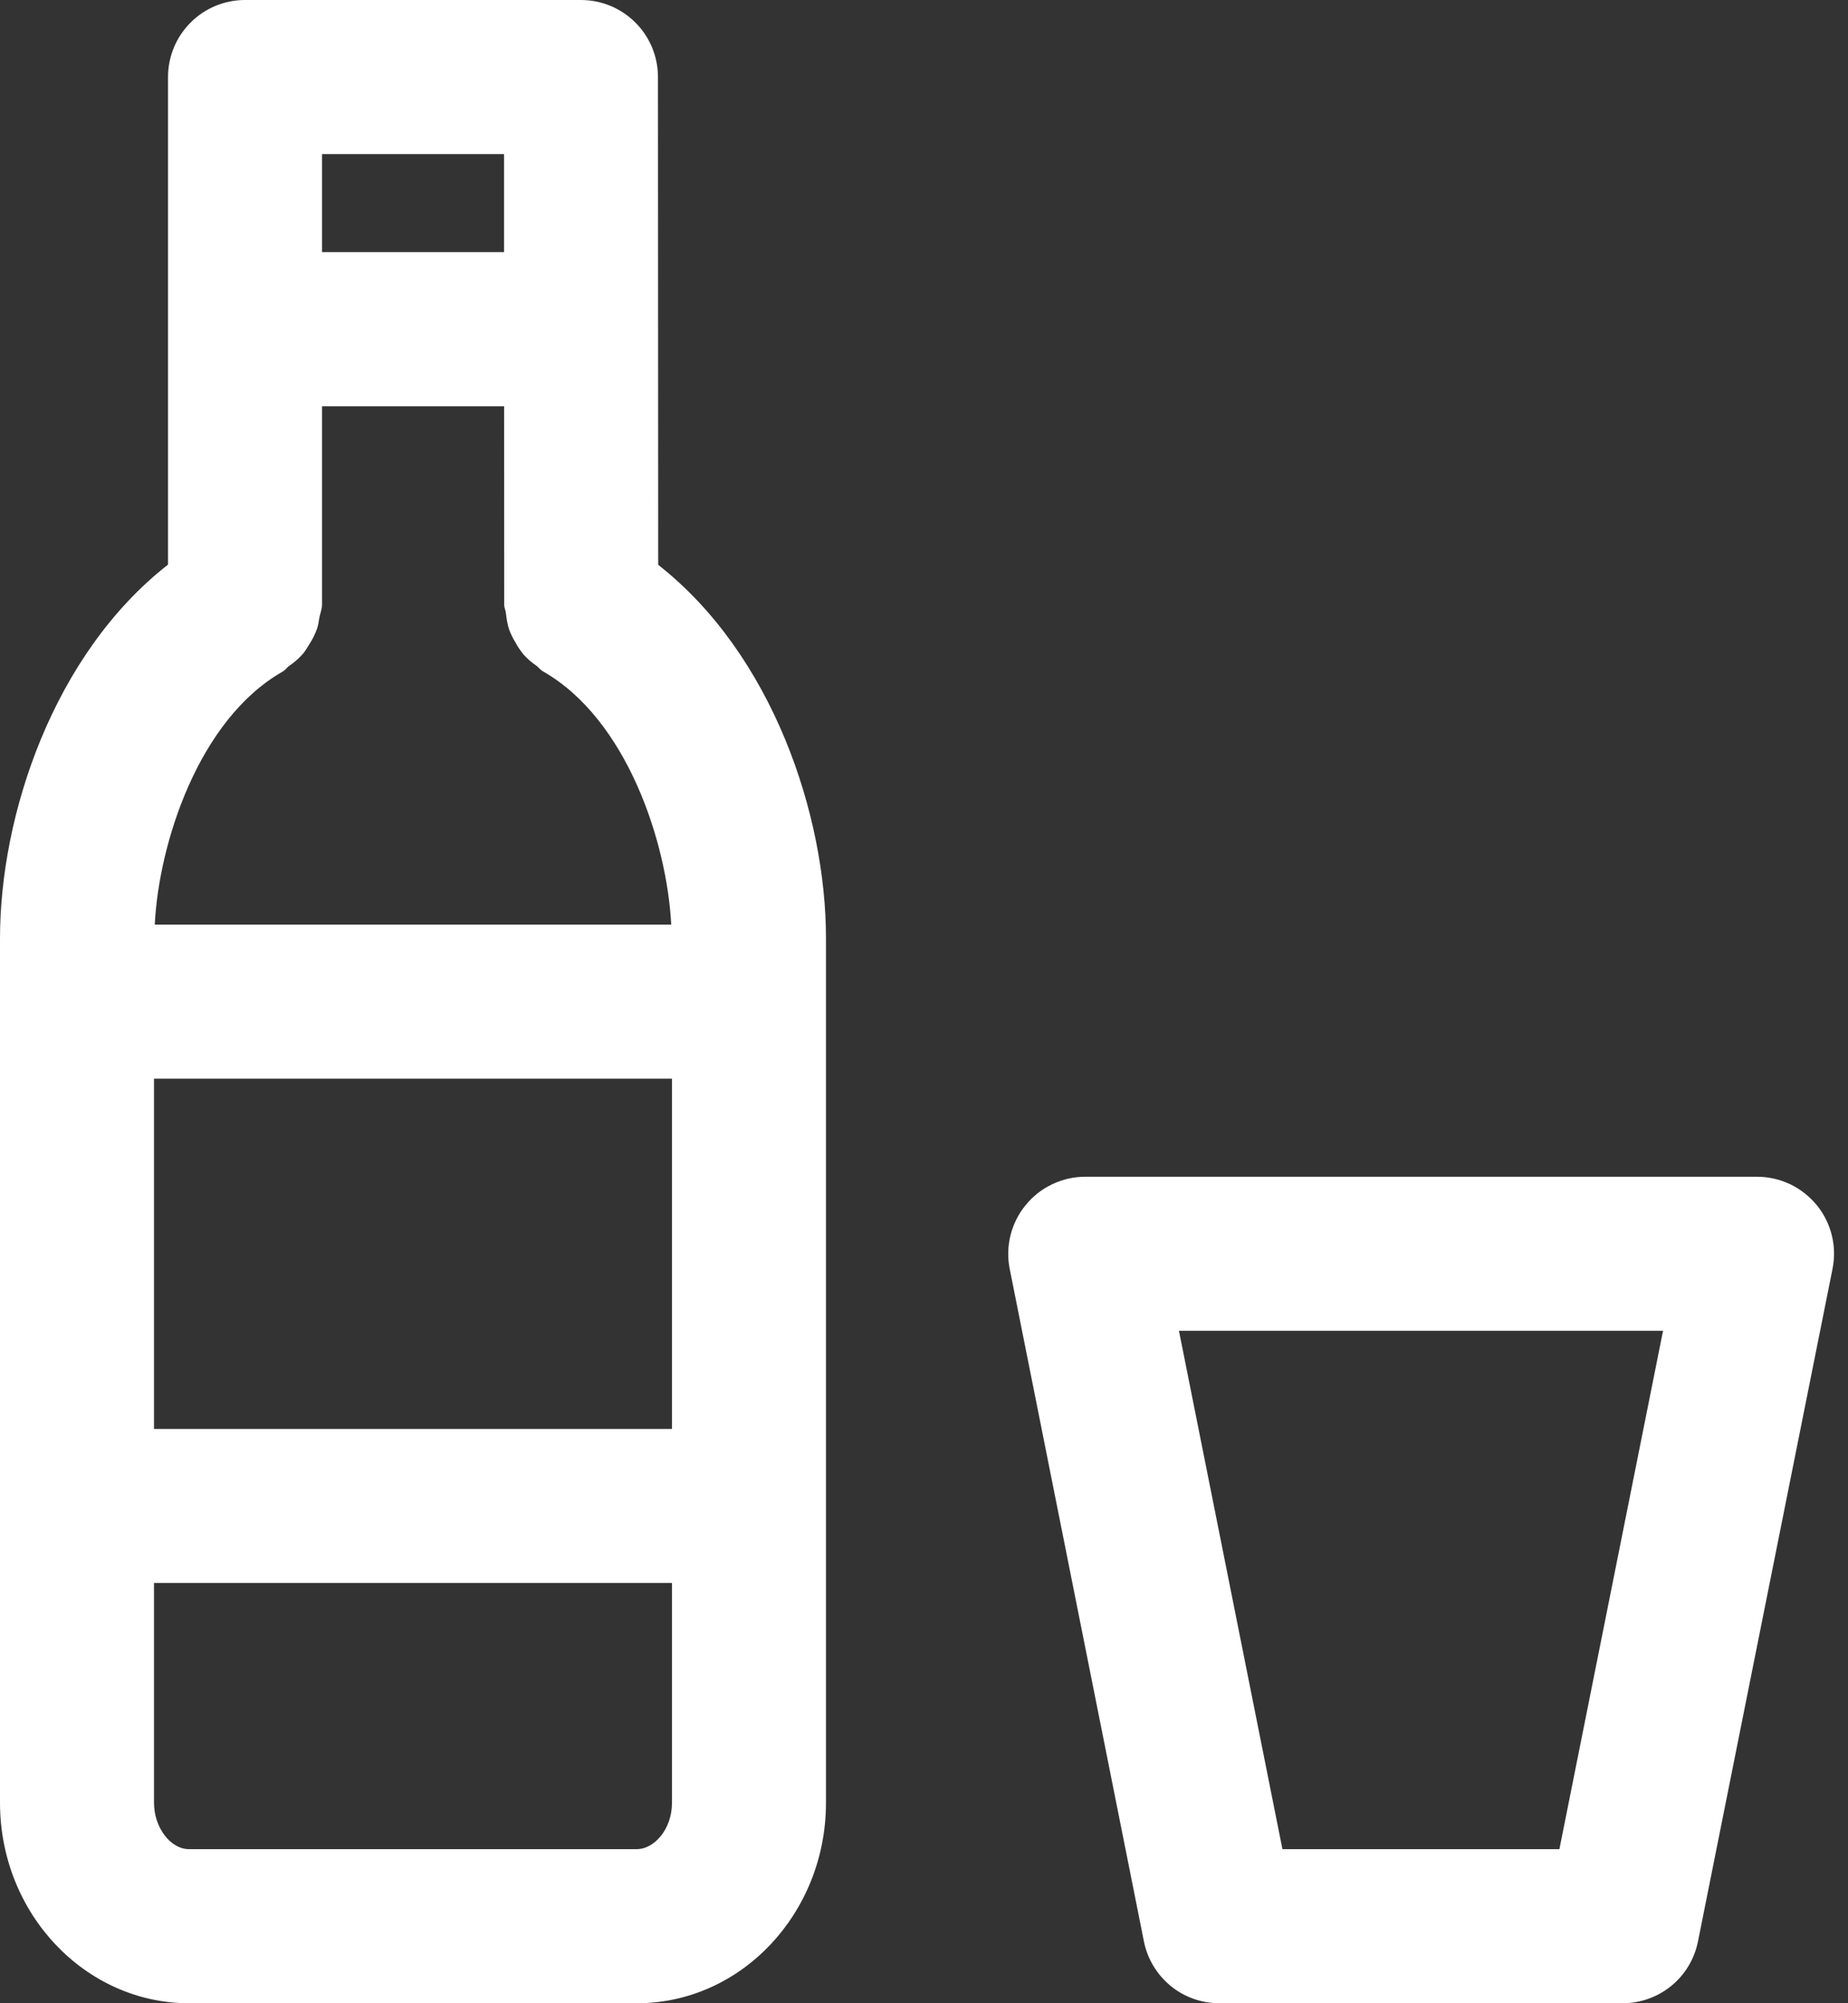 <?xml version="1.0" encoding="UTF-8"?>
<svg xmlns="http://www.w3.org/2000/svg" fill="none" height="26" viewBox="0 0 24 26" width="24">
  <rect x="0" y="0" width="24" height="26" fill="#333333" stroke="none"/>
  <path d="m8.548 7.331-.003-6.331c0-.265-.105-.52-.293-.707-.188-.188-.442-.293-.707-.293h-4.363c-.265 0-.52.105-.707.293-.188.188-.293.442-.293.707v6.328c-1.49 1.165-2.182 3.252-2.182 4.85v11.22c0 1.434 1.102 2.602 2.455 2.602h5.817c1.354 0 2.455-1.168 2.455-2.603v-11.22c0-1.595-.691-3.68-2.179-4.846zm-2.002-5.331v1.272h-2.364v-1.272zm-2.876 6.717c.034-.019.054-.051.085-.074.065-.044.125-.096.177-.155.032-.037.054-.077.08-.118.045-.068.082-.141.108-.218.014-.044.019-.088.027-.133.011-.058.035-.112.035-.173v-2.573h2.365l.001 2.576c0 .038.018.07.022.107.009.076.019.148.044.22.022.057.049.112.081.164.03.056.066.108.106.157.049.054.104.102.164.142.031.023.052.056.087.075 1.094.622 1.612 2.231 1.665 3.286h-6.707c.052-1.054.569-2.662 1.66-3.283zm-1.67 5.283h6.727v4.546h-6.727zm6.272 10h-5.817c-.242 0-.455-.281-.455-.603v-2.852h6.727v2.852c0 .356-.24.603-.455.603zm15.32-8.361c-.094-.114-.212-.206-.345-.27-.134-.063-.28-.096-.427-.096h-8.727c-.148 0-.294.033-.427.097-.134.063-.251.155-.345.27-.094.114-.161.248-.197.391-.036.143-.04.293-.011.438l1.743 8.728c.045.227.168.43.346.577s.403.226.634.226h5.236c.231 0.0.455-.08.634-.226.179-.147.301-.351.346-.578l1.747-8.728c.029-.145.026-.294-.01-.438s-.103-.277-.196-.391zm-3.34 8.361h-3.597l-1.344-6.728h6.287z" fill="#fff"></path>
</svg>
